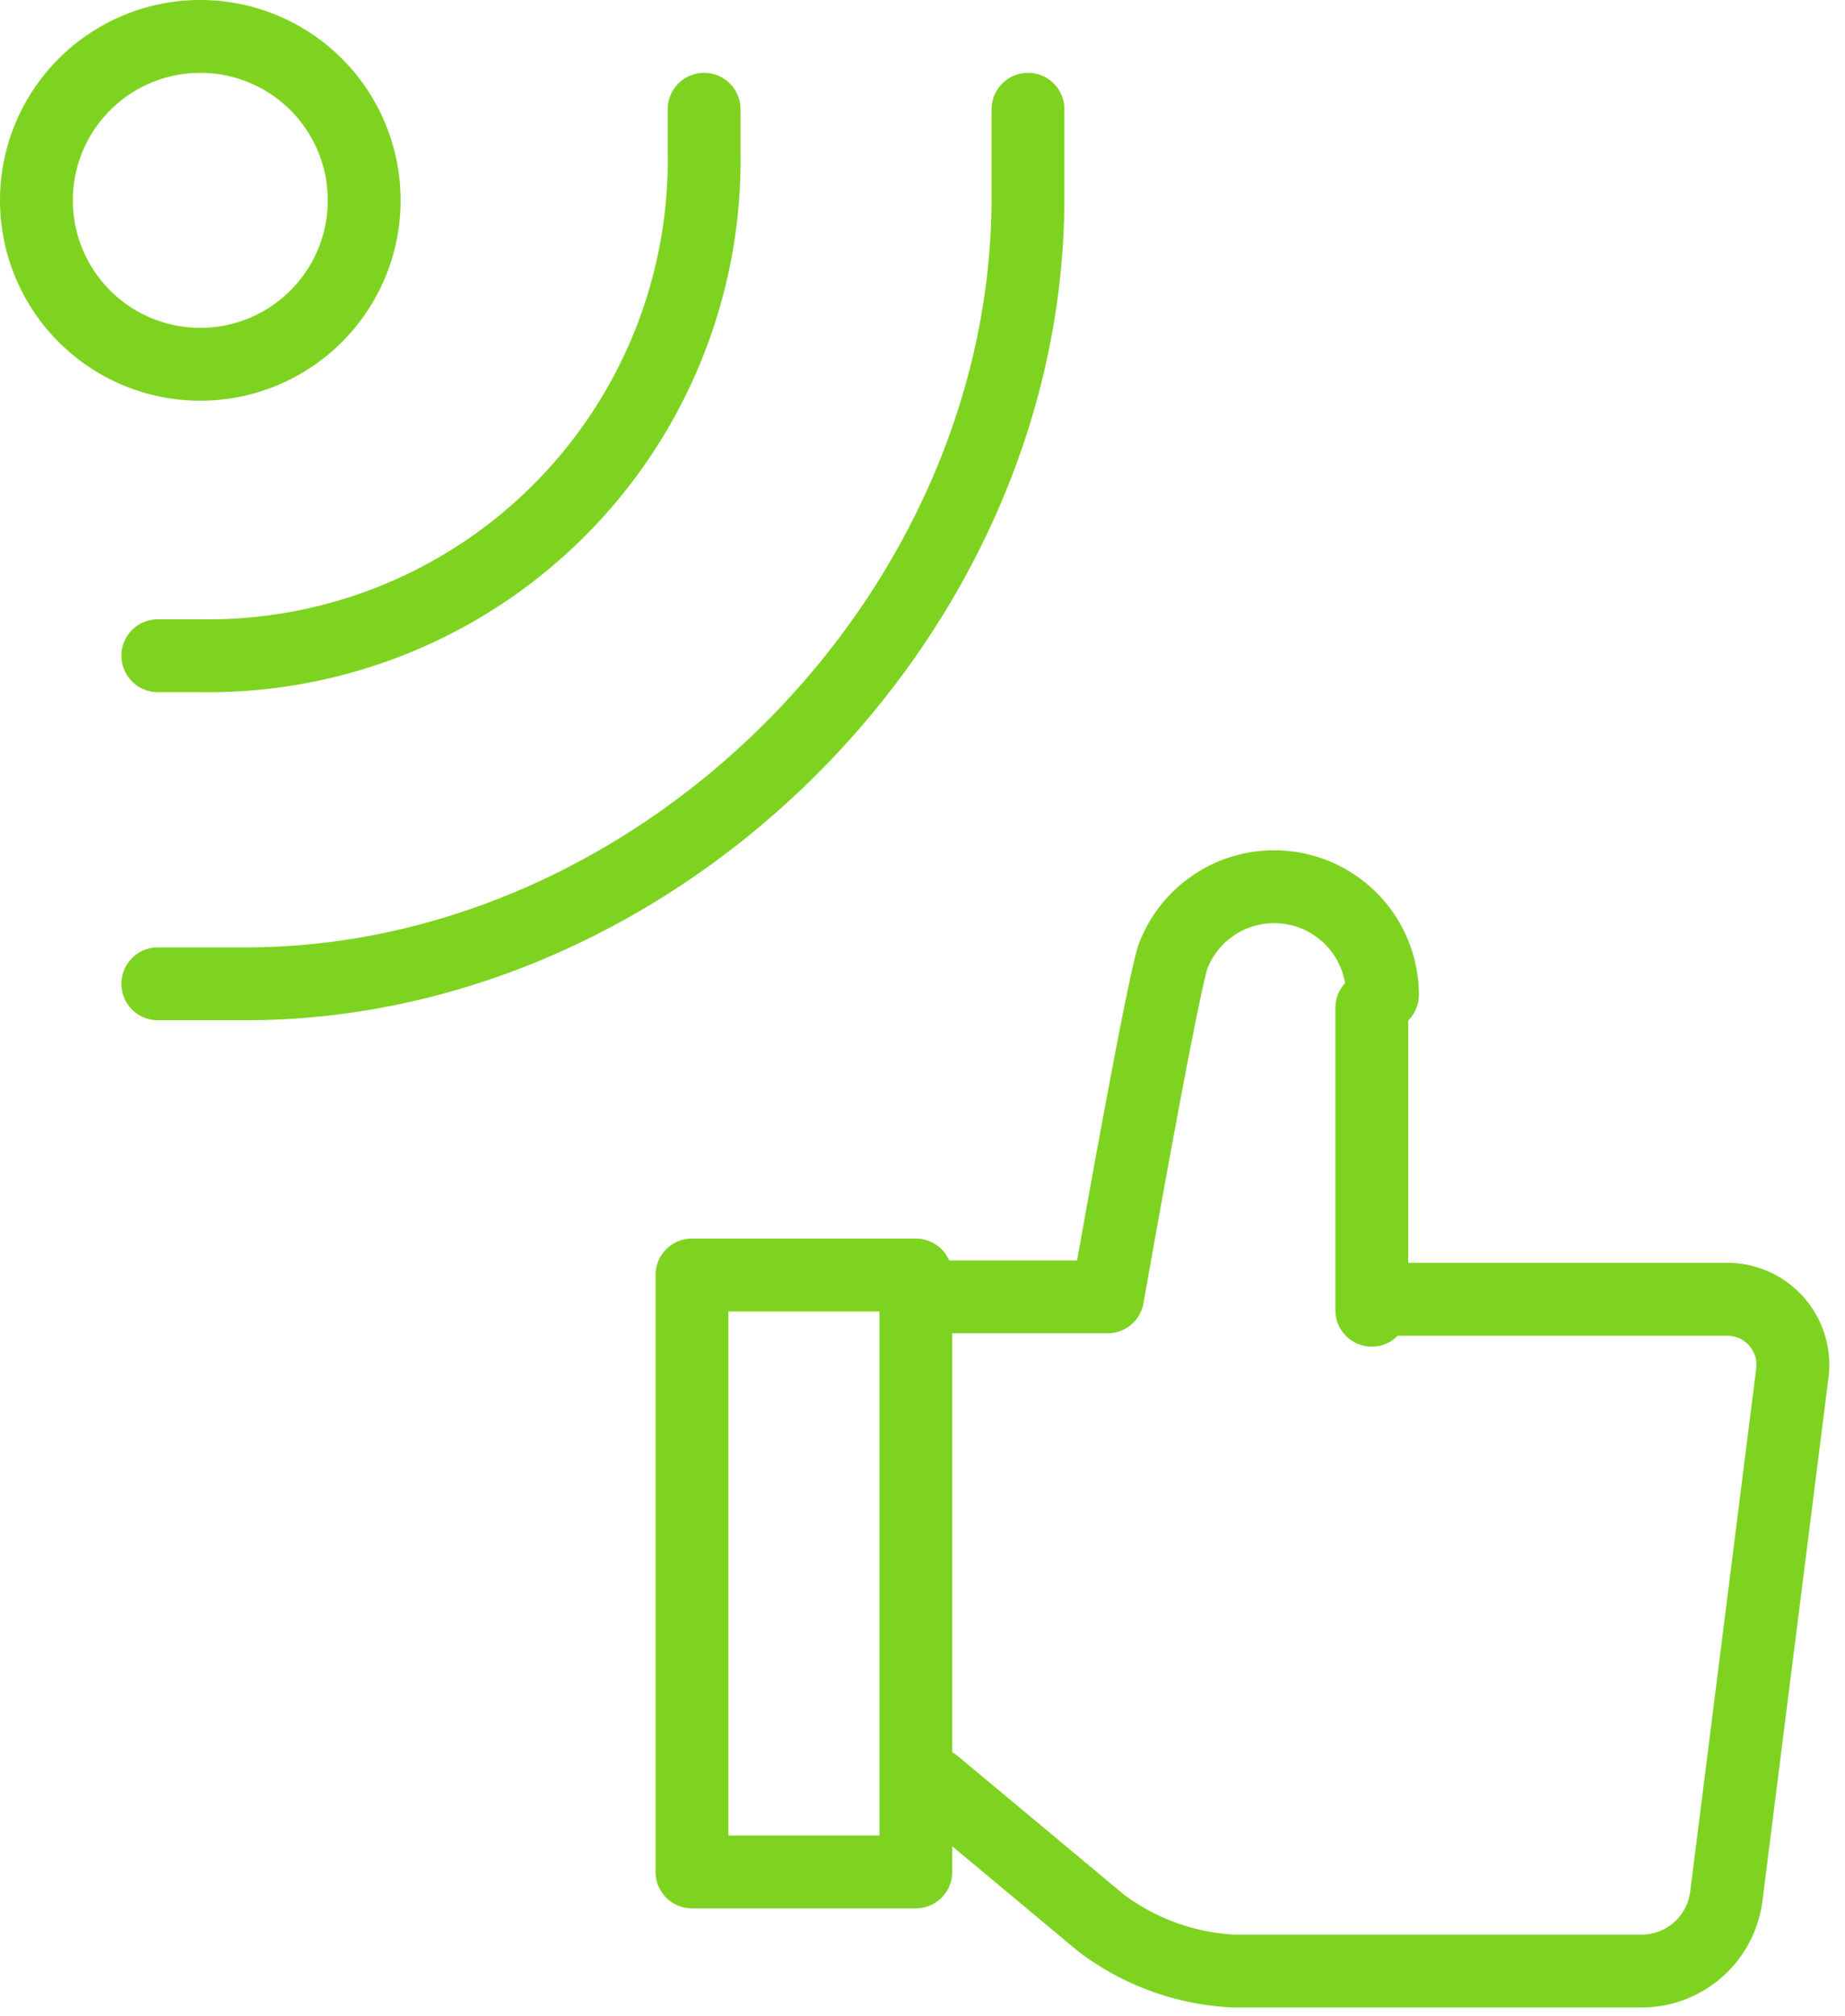 <svg xmlns="http://www.w3.org/2000/svg" width="75.99" height="83" viewBox="0 0 75.99 83"><path fill="none" stroke="#7ed321" stroke-linecap="round" stroke-linejoin="round" stroke-miterlimit="50" stroke-width="3" d="M8.25 15a6.75 6.75 0 1 1 0-13.5 6.75 6.75 0 0 1 0 13.5zM42.34 4.5v3.62c0 17.23-15.16 32.39-32.22 32.39H6.5"/><path fill="none" stroke="#7ed321" stroke-linecap="round" stroke-linejoin="round" stroke-miterlimit="50" stroke-width="3" d="M29 4.5v1.75A20.42 20.42 0 0 1 8.25 27H6.5M28.5 77.08h9.22V52.5H28.5zM38.5 73.47l6.86 5.72a9.87 9.87 0 0 0 5.43 1.97h16.9a3.52 3.52 0 0 0 3.41-3.06l2.72-21.55a2.7 2.7 0 0 0-2.74-3.05H56.94M56.5 41.5v12.45M56.94 40.96a4.46 4.46 0 0 0-8.63-1.57c-.52 1.65-2.69 14.01-2.69 14.01H38.5"/></svg>